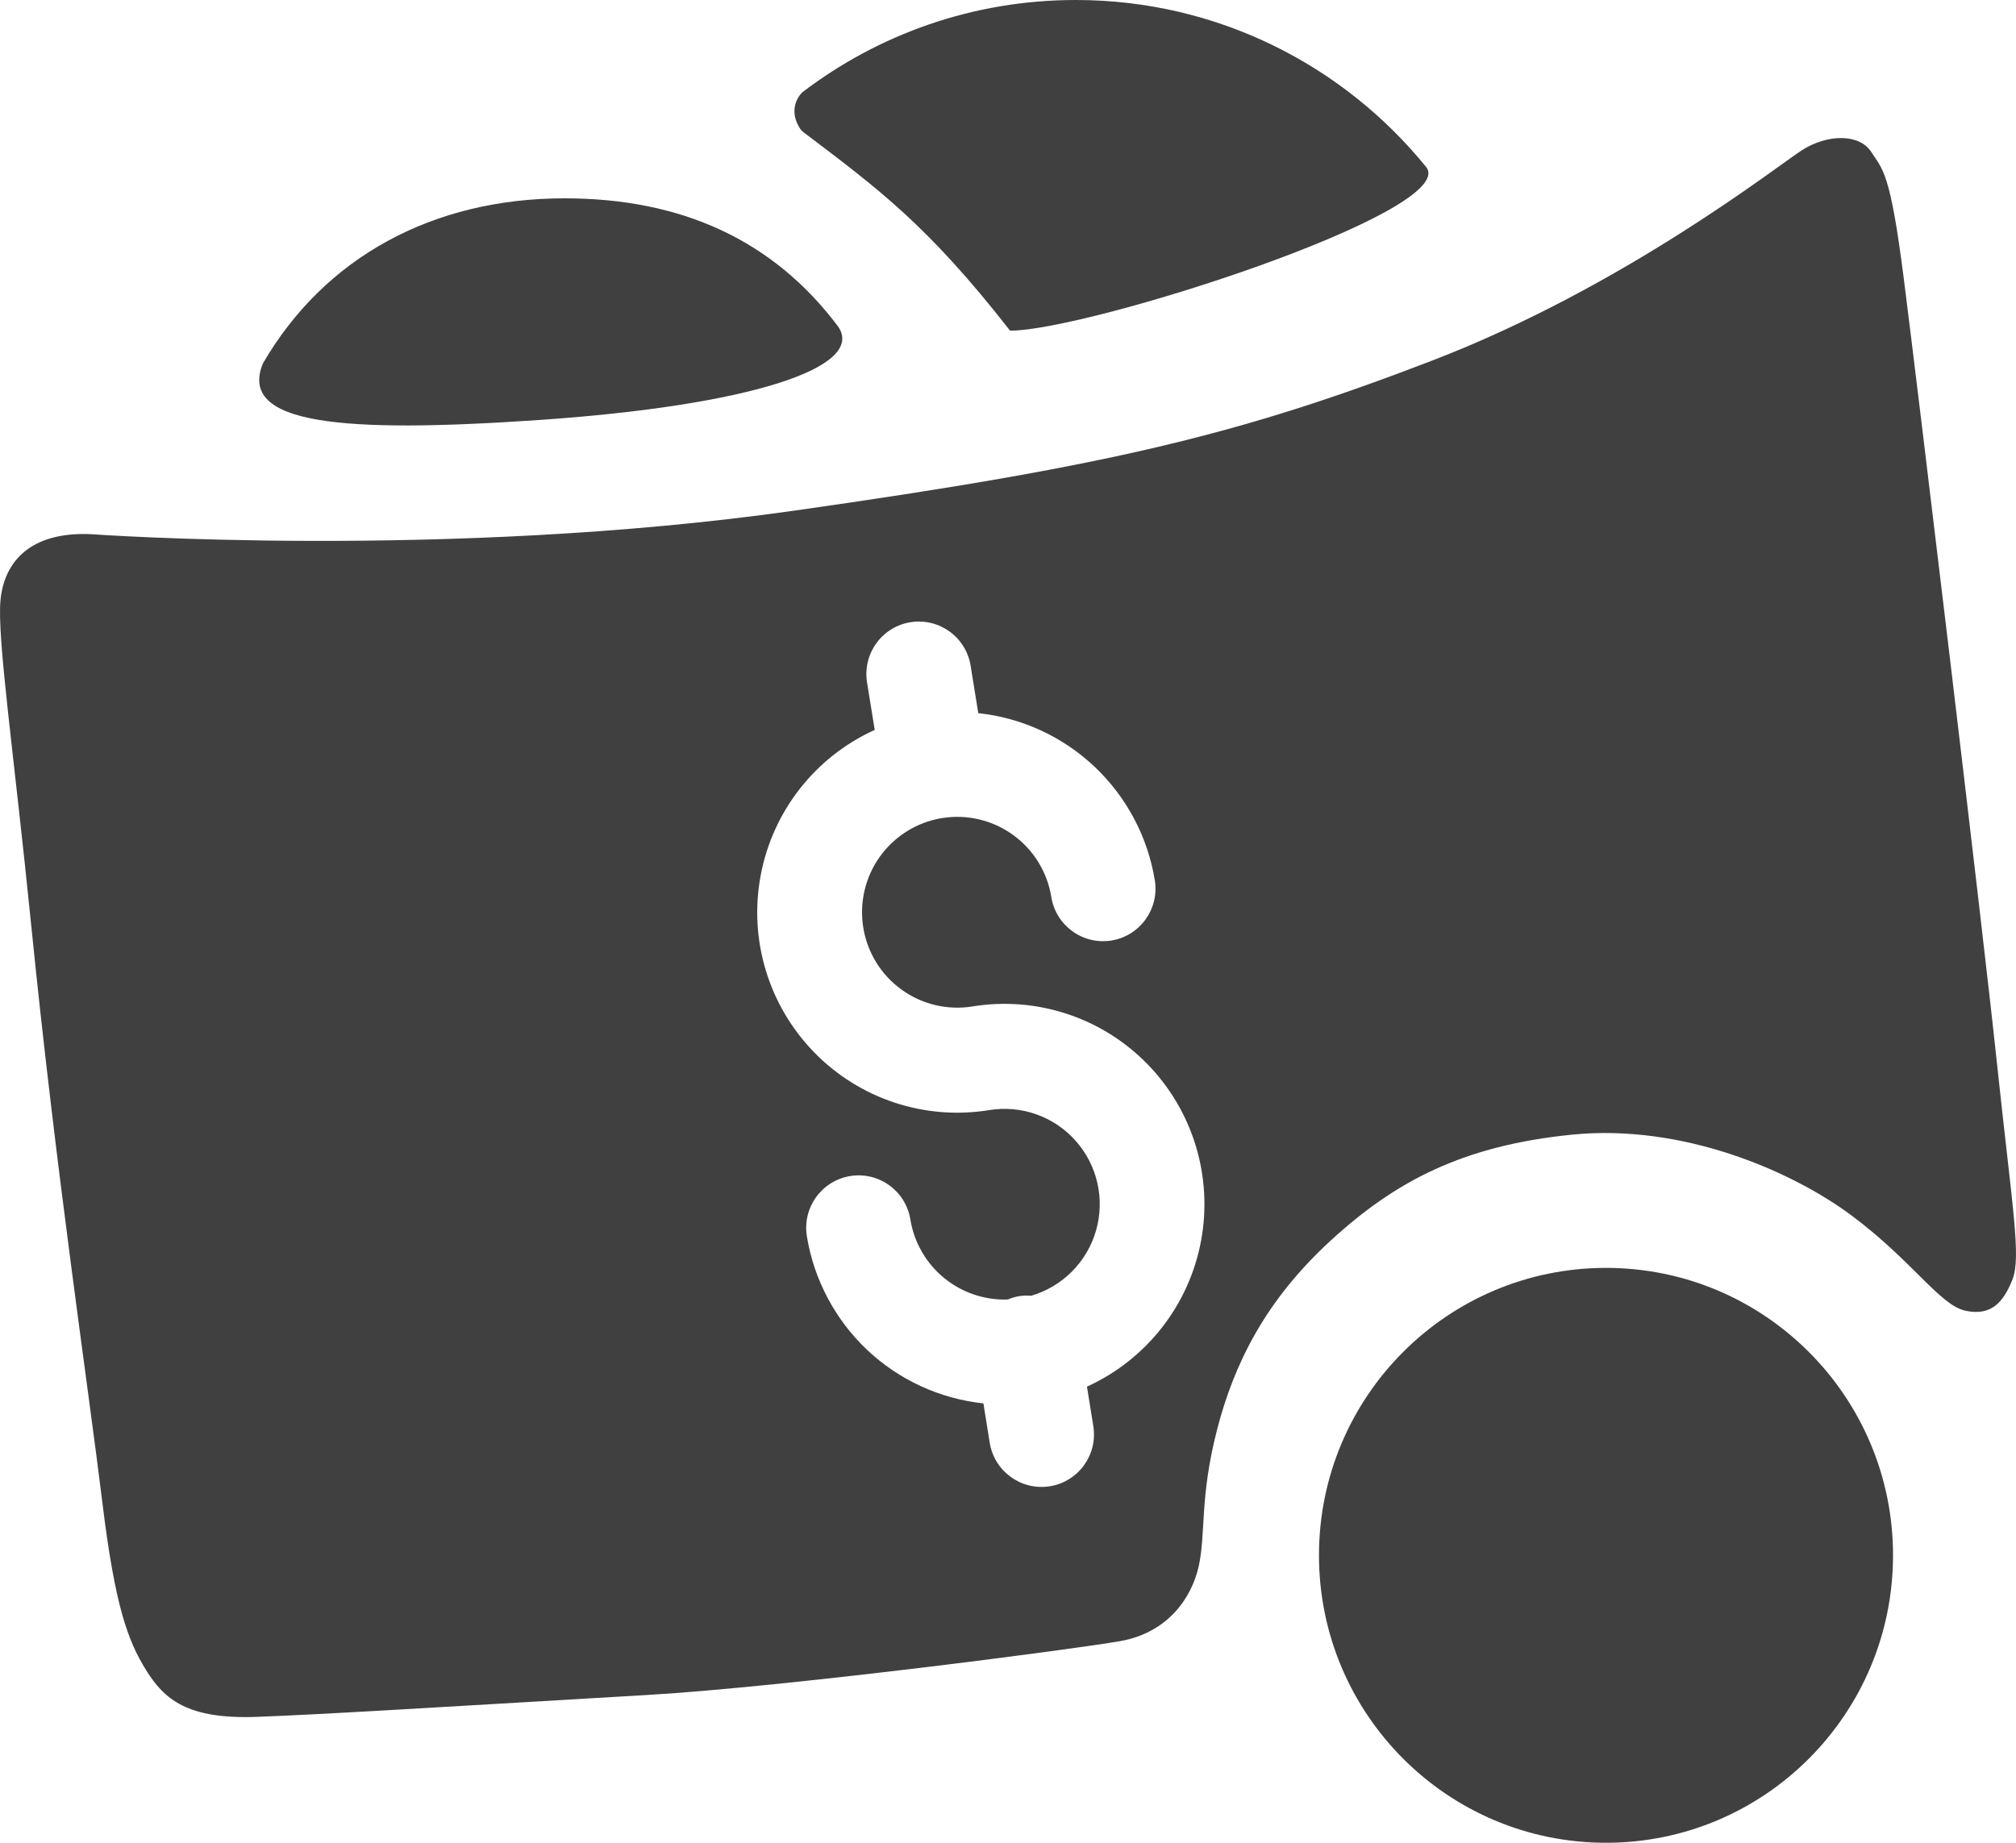 <?xml version="1.0" encoding="UTF-8"?>
<svg width="35" height="32" viewBox="0 0 35 32" fill="none" xmlns="http://www.w3.org/2000/svg">
<g clip-path="url(#clip0_5972_3099)">
<path d="M9.35 7.294C5.942 7.527 4.129 7.373 4.564 6.312C5.635 4.466 7.516 3.444 9.801 3.444C11.827 3.444 13.425 4.166 14.554 5.675C15.027 6.376 13.051 7.04 9.35 7.294Z" fill="#404040"/>
<path d="M17.536 5.742C16.1 3.903 15.248 3.28 13.948 2.295C13.927 2.279 13.908 2.26 13.894 2.239C13.684 1.922 13.851 1.673 13.933 1.6C15.25 0.596 16.894 0 18.677 0C21.135 0 23.329 1.134 24.766 2.908C25.311 3.68 18.889 5.742 17.536 5.742Z" fill="#404040"/>
<path d="M27.882 32C30.634 32 32.865 29.765 32.865 27.008C32.865 24.252 30.634 22.017 27.882 22.017C25.13 22.017 22.899 24.252 22.899 27.008C22.899 29.765 25.13 32 27.882 32Z" fill="#404040"/>
<path d="M34.668 18.451C34.399 15.915 33.292 6.724 33.054 4.855C32.817 2.985 32.691 2.953 32.485 2.636C32.279 2.319 31.724 2.325 31.281 2.61C30.838 2.896 28.193 4.981 24.855 6.265C21.517 7.549 19.259 8.091 13.792 8.867C7.765 9.723 1.575 9.276 1.575 9.276C0.514 9.23 0.072 9.767 0.009 10.417C-0.055 11.066 0.241 13.07 0.546 16.107C0.974 20.361 1.533 24.091 1.78 26.113C1.996 27.883 2.219 28.493 2.535 29C2.851 29.508 3.251 29.861 4.469 29.813C5.688 29.766 7.138 29.674 11.245 29.433C13.681 29.289 18.643 28.64 19.45 28.498C20.257 28.355 20.684 27.769 20.811 27.198C20.937 26.628 20.826 26.01 21.127 24.837C21.427 23.665 21.981 22.571 23.104 21.541C24.227 20.511 25.398 19.893 27.296 19.703C29.195 19.513 31.093 20.321 32.153 21.113C33.213 21.906 33.679 22.666 34.122 22.761C34.565 22.857 34.779 22.619 34.937 22.223C35.095 21.826 34.937 20.986 34.668 18.451ZM20.85 21.556C20.64 22.669 19.901 23.611 18.871 24.079L18.981 24.764C19.061 25.261 18.724 25.729 18.228 25.809C17.731 25.889 17.264 25.552 17.183 25.055L17.073 24.37C16.315 24.289 15.605 23.962 15.051 23.438C14.498 22.913 14.131 22.221 14.008 21.468C13.928 20.971 14.265 20.503 14.761 20.422C15.258 20.342 15.725 20.68 15.805 21.177C15.87 21.575 16.078 21.936 16.389 22.191C16.701 22.447 17.094 22.58 17.496 22.566C17.624 22.511 17.763 22.488 17.902 22.501C18.446 22.342 18.871 21.915 19.028 21.37C19.185 20.825 19.053 20.236 18.676 19.812C18.3 19.387 17.733 19.186 17.174 19.277C16.056 19.459 14.921 19.083 14.132 18.271C13.342 17.459 12.996 16.312 13.207 15.198C13.416 14.084 14.155 13.143 15.186 12.675L15.053 11.851C14.973 11.353 15.31 10.885 15.807 10.805C16.303 10.725 16.77 11.062 16.851 11.559L16.984 12.384C17.741 12.465 18.452 12.792 19.006 13.317C19.559 13.841 19.926 14.533 20.049 15.286C20.129 15.783 19.792 16.252 19.296 16.332C18.799 16.412 18.332 16.074 18.252 15.577C18.182 15.143 17.943 14.755 17.587 14.498C17.232 14.241 16.788 14.136 16.355 14.206C15.923 14.276 15.535 14.516 15.278 14.872C15.022 15.228 14.917 15.672 14.987 16.106C15.057 16.54 15.296 16.928 15.652 17.185C16.007 17.442 16.45 17.547 16.883 17.477C18 17.295 19.136 17.671 19.925 18.483C20.715 19.295 21.06 20.442 20.85 21.556Z" fill="#404040"/>
</g>
<defs>
<clipPath id="clip0_5972_3099">
<rect width="35" height="32" fill="white"/>
</clipPath>
</defs>
</svg>
